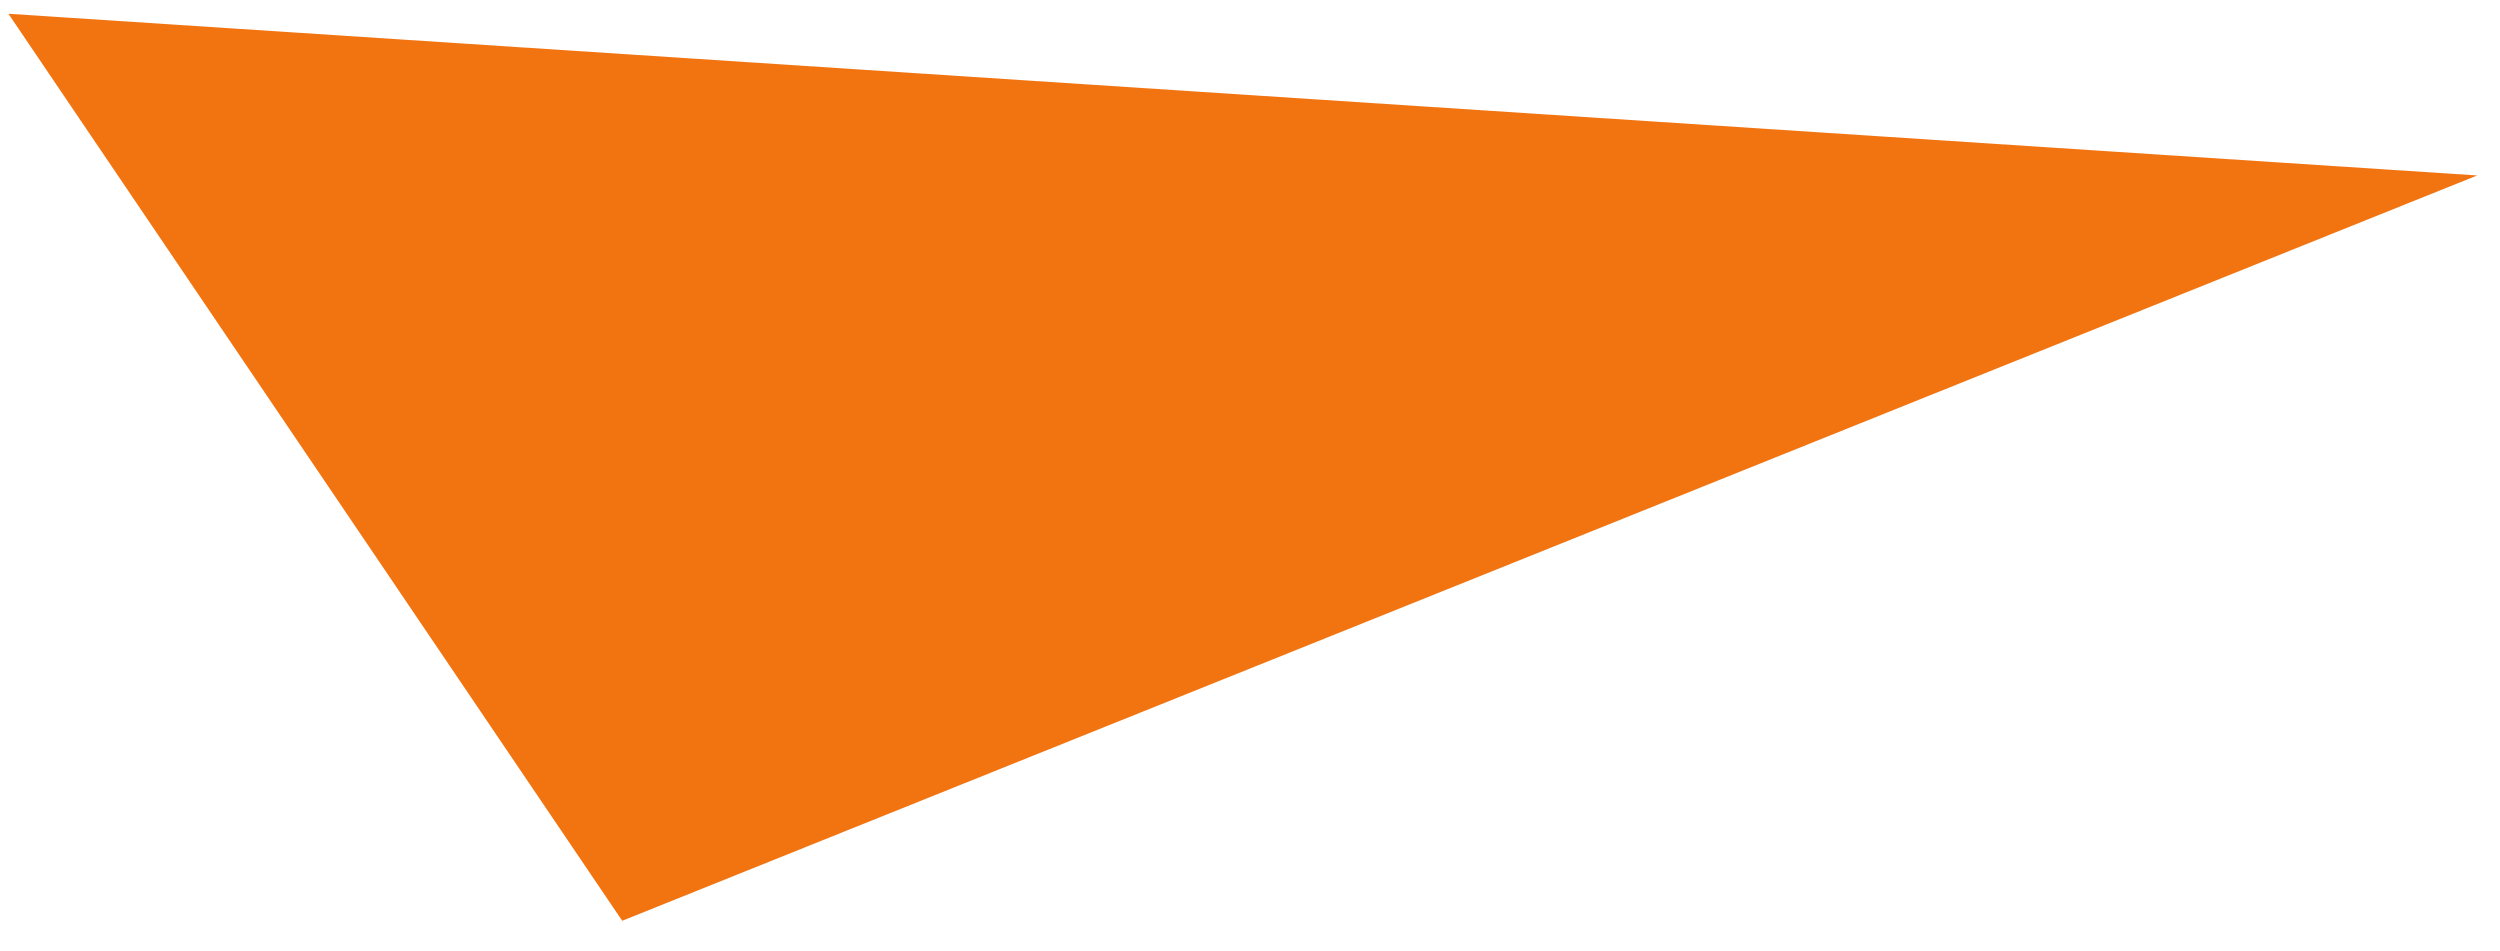 <?xml version="1.0" encoding="UTF-8"?> <svg xmlns="http://www.w3.org/2000/svg" width="71" height="27" viewBox="0 0 71 27" fill="none"> <path d="M70.352 4.983L0.239 0.391L17.671 26.15L70.352 4.983Z" fill="#F27411"></path> </svg> 